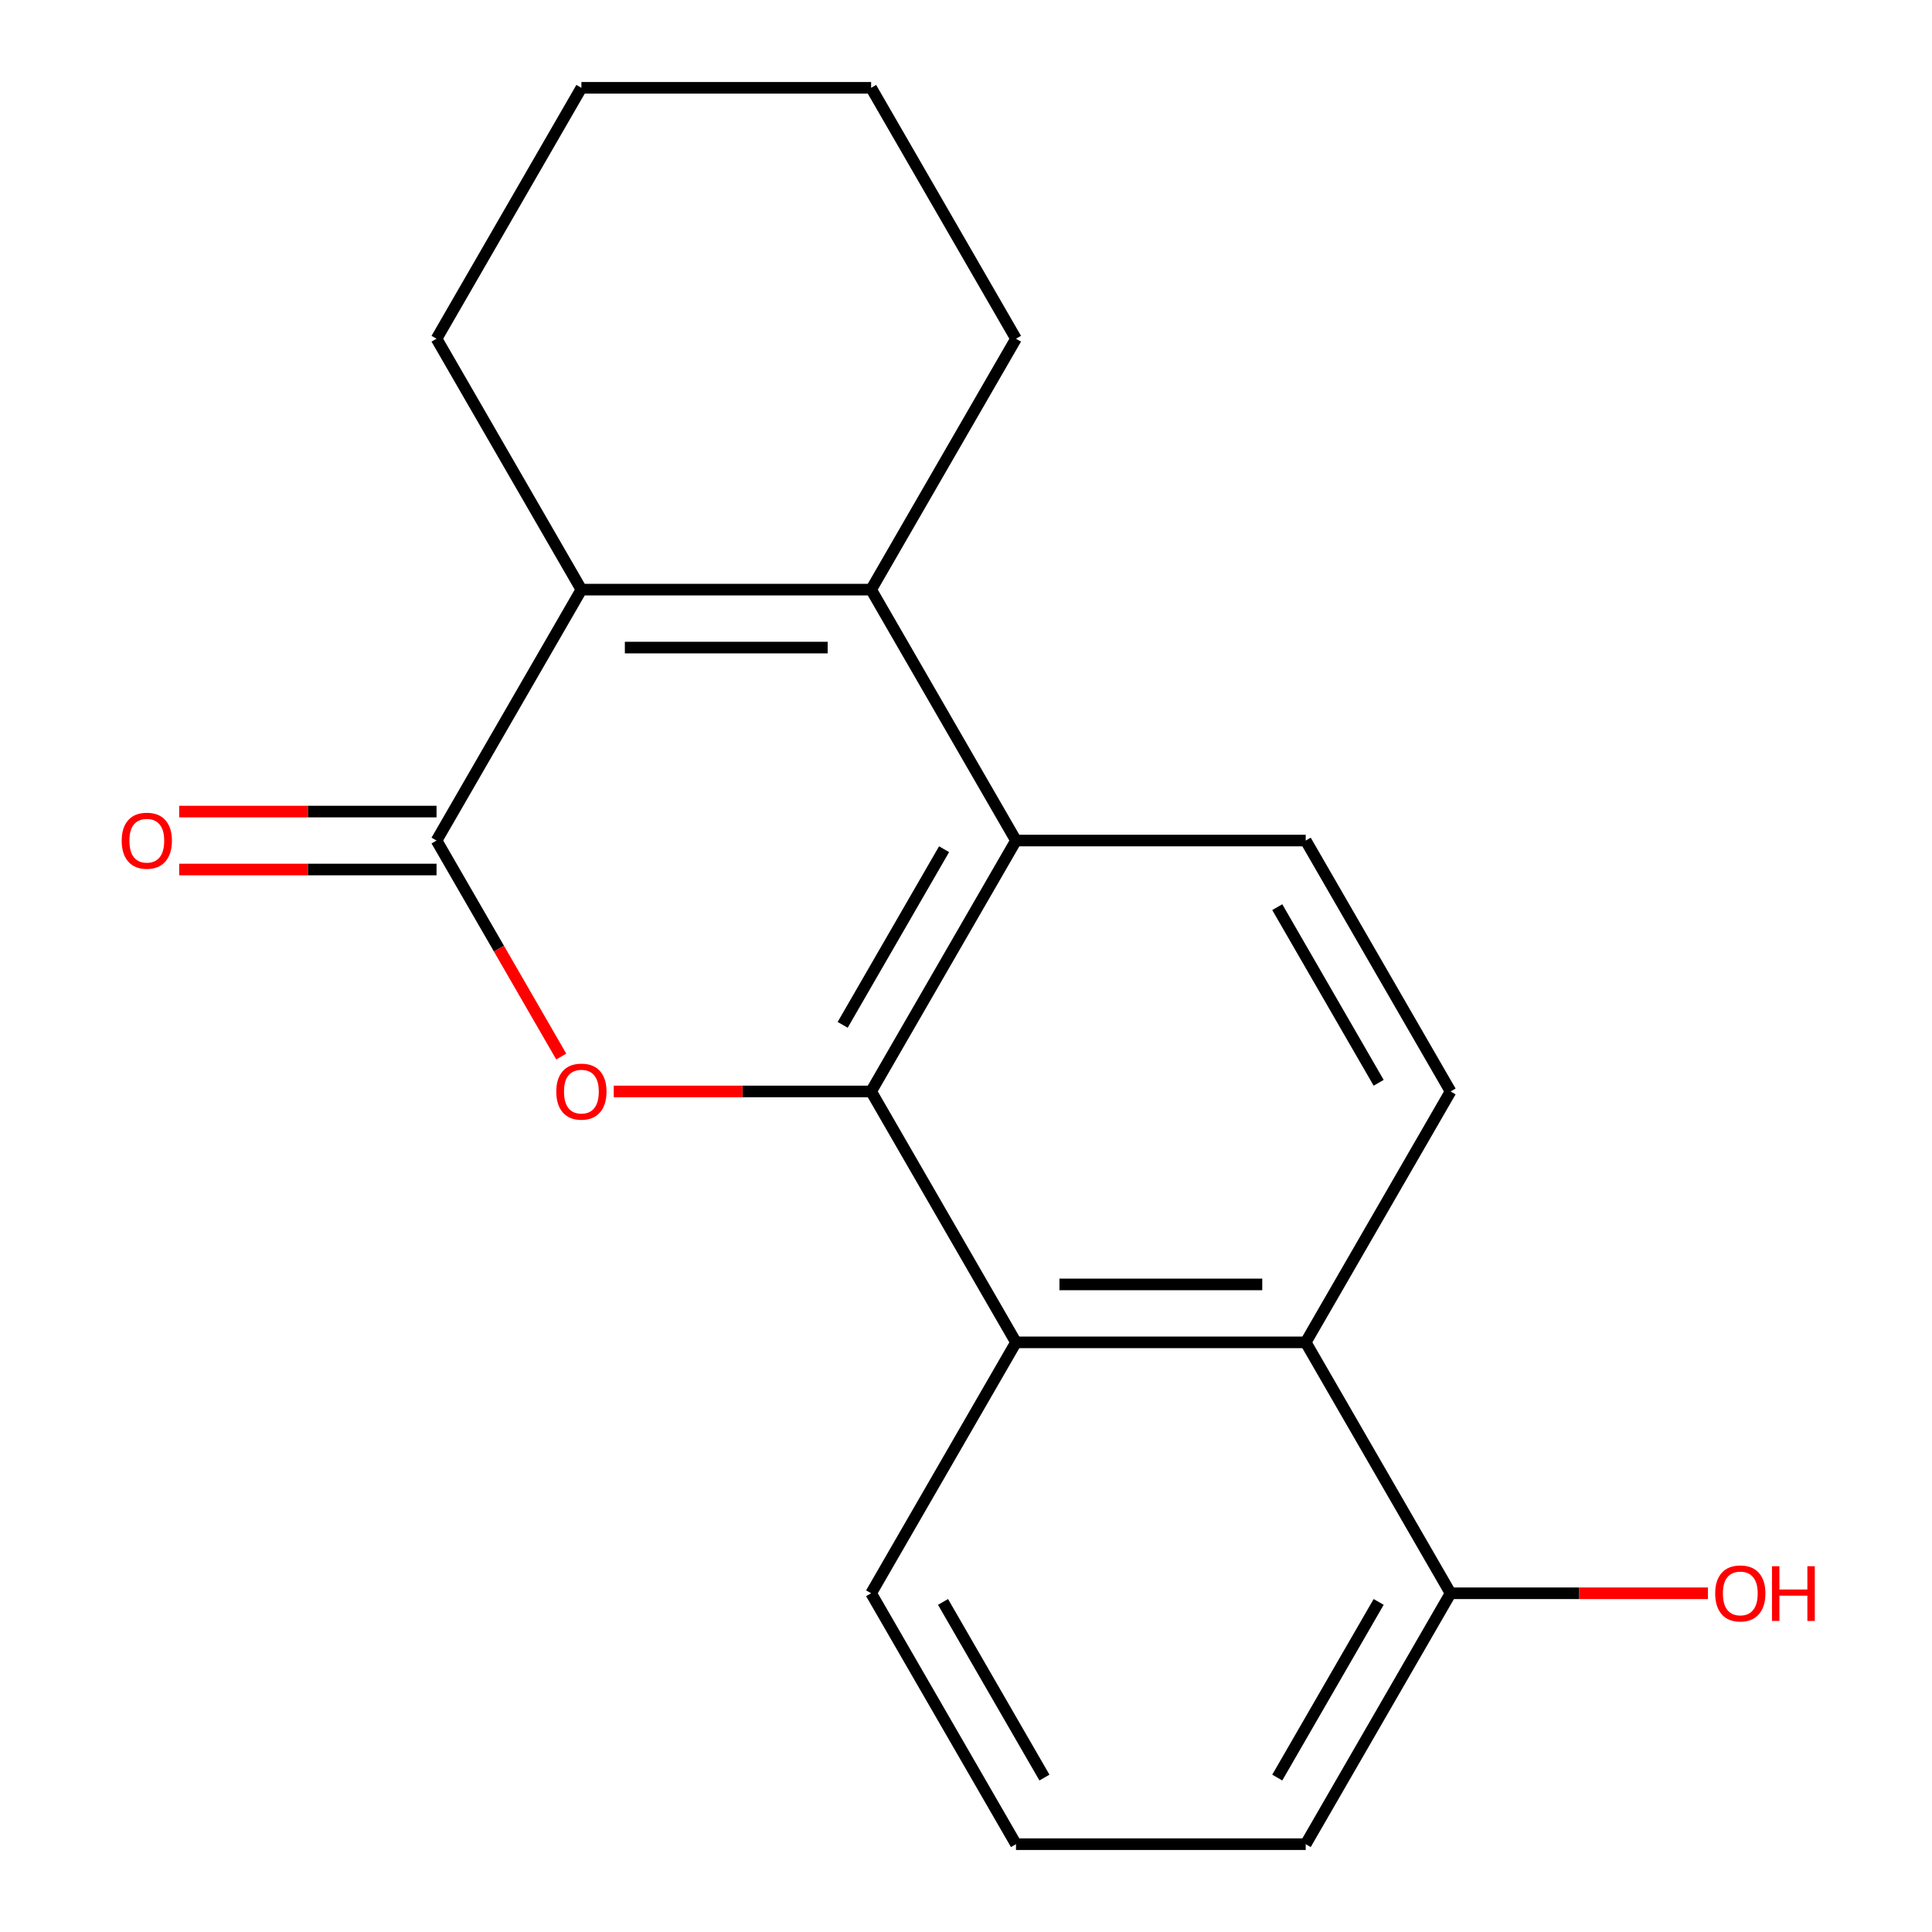 <?xml version='1.0' encoding='iso-8859-1'?>
<svg version='1.1' baseProfile='full'
              xmlns='http://www.w3.org/2000/svg'
                      xmlns:rdkit='http://www.rdkit.org/xml'
                      xmlns:xlink='http://www.w3.org/1999/xlink'
                  xml:space='preserve'
width='1000px' height='1000px' viewBox='0 0 1000 1000'>
<!-- END OF HEADER -->
<rect style='opacity:1.0;fill:#FFFFFF;stroke:none' width='1000' height='1000' x='0' y='0'> </rect>
<path class='bond-0' d='M 450.892,564.935 L 384.286,564.935' style='fill:none;fill-rule:evenodd;stroke:#000000;stroke-width:6px;stroke-linecap:butt;stroke-linejoin:miter;stroke-opacity:1' />
<path class='bond-0' d='M 384.286,564.935 L 317.679,564.935' style='fill:none;fill-rule:evenodd;stroke:#FF0000;stroke-width:6px;stroke-linecap:butt;stroke-linejoin:miter;stroke-opacity:1' />
<path class='bond-3' d='M 450.892,564.935 L 525.872,435.065' style='fill:none;fill-rule:evenodd;stroke:#000000;stroke-width:6px;stroke-linecap:butt;stroke-linejoin:miter;stroke-opacity:1' />
<path class='bond-3' d='M 436.165,530.458 L 488.651,439.549' style='fill:none;fill-rule:evenodd;stroke:#000000;stroke-width:6px;stroke-linecap:butt;stroke-linejoin:miter;stroke-opacity:1' />
<path class='bond-5' d='M 450.892,564.935 L 525.872,694.805' style='fill:none;fill-rule:evenodd;stroke:#000000;stroke-width:6px;stroke-linecap:butt;stroke-linejoin:miter;stroke-opacity:1' />
<path class='bond-1' d='M 290.498,546.866 L 258.224,490.965' style='fill:none;fill-rule:evenodd;stroke:#FF0000;stroke-width:6px;stroke-linecap:butt;stroke-linejoin:miter;stroke-opacity:1' />
<path class='bond-1' d='M 258.224,490.965 L 225.95,435.065' style='fill:none;fill-rule:evenodd;stroke:#000000;stroke-width:6px;stroke-linecap:butt;stroke-linejoin:miter;stroke-opacity:1' />
<path class='bond-9' d='M 225.95,420.069 L 159.344,420.069' style='fill:none;fill-rule:evenodd;stroke:#000000;stroke-width:6px;stroke-linecap:butt;stroke-linejoin:miter;stroke-opacity:1' />
<path class='bond-9' d='M 159.344,420.069 L 92.738,420.069' style='fill:none;fill-rule:evenodd;stroke:#FF0000;stroke-width:6px;stroke-linecap:butt;stroke-linejoin:miter;stroke-opacity:1' />
<path class='bond-9' d='M 225.95,450.061 L 159.344,450.061' style='fill:none;fill-rule:evenodd;stroke:#000000;stroke-width:6px;stroke-linecap:butt;stroke-linejoin:miter;stroke-opacity:1' />
<path class='bond-9' d='M 159.344,450.061 L 92.738,450.061' style='fill:none;fill-rule:evenodd;stroke:#FF0000;stroke-width:6px;stroke-linecap:butt;stroke-linejoin:miter;stroke-opacity:1' />
<path class='bond-20' d='M 225.95,435.065 L 300.93,305.195' style='fill:none;fill-rule:evenodd;stroke:#000000;stroke-width:6px;stroke-linecap:butt;stroke-linejoin:miter;stroke-opacity:1' />
<path class='bond-2' d='M 450.892,305.195 L 525.872,435.065' style='fill:none;fill-rule:evenodd;stroke:#000000;stroke-width:6px;stroke-linecap:butt;stroke-linejoin:miter;stroke-opacity:1' />
<path class='bond-4' d='M 450.892,305.195 L 300.93,305.195' style='fill:none;fill-rule:evenodd;stroke:#000000;stroke-width:6px;stroke-linecap:butt;stroke-linejoin:miter;stroke-opacity:1' />
<path class='bond-4' d='M 428.397,335.187 L 323.425,335.187' style='fill:none;fill-rule:evenodd;stroke:#000000;stroke-width:6px;stroke-linecap:butt;stroke-linejoin:miter;stroke-opacity:1' />
<path class='bond-11' d='M 450.892,305.195 L 525.872,175.325' style='fill:none;fill-rule:evenodd;stroke:#000000;stroke-width:6px;stroke-linecap:butt;stroke-linejoin:miter;stroke-opacity:1' />
<path class='bond-7' d='M 525.872,435.065 L 675.833,435.065' style='fill:none;fill-rule:evenodd;stroke:#000000;stroke-width:6px;stroke-linecap:butt;stroke-linejoin:miter;stroke-opacity:1' />
<path class='bond-12' d='M 300.93,305.195 L 225.95,175.325' style='fill:none;fill-rule:evenodd;stroke:#000000;stroke-width:6px;stroke-linecap:butt;stroke-linejoin:miter;stroke-opacity:1' />
<path class='bond-6' d='M 525.872,694.805 L 675.833,694.805' style='fill:none;fill-rule:evenodd;stroke:#000000;stroke-width:6px;stroke-linecap:butt;stroke-linejoin:miter;stroke-opacity:1' />
<path class='bond-6' d='M 548.366,664.813 L 653.339,664.813' style='fill:none;fill-rule:evenodd;stroke:#000000;stroke-width:6px;stroke-linecap:butt;stroke-linejoin:miter;stroke-opacity:1' />
<path class='bond-14' d='M 525.872,694.805 L 450.892,824.675' style='fill:none;fill-rule:evenodd;stroke:#000000;stroke-width:6px;stroke-linecap:butt;stroke-linejoin:miter;stroke-opacity:1' />
<path class='bond-8' d='M 675.833,694.805 L 750.814,564.935' style='fill:none;fill-rule:evenodd;stroke:#000000;stroke-width:6px;stroke-linecap:butt;stroke-linejoin:miter;stroke-opacity:1' />
<path class='bond-10' d='M 675.833,694.805 L 750.814,824.675' style='fill:none;fill-rule:evenodd;stroke:#000000;stroke-width:6px;stroke-linecap:butt;stroke-linejoin:miter;stroke-opacity:1' />
<path class='bond-19' d='M 675.833,435.065 L 750.814,564.935' style='fill:none;fill-rule:evenodd;stroke:#000000;stroke-width:6px;stroke-linecap:butt;stroke-linejoin:miter;stroke-opacity:1' />
<path class='bond-19' d='M 661.106,469.542 L 713.593,560.451' style='fill:none;fill-rule:evenodd;stroke:#000000;stroke-width:6px;stroke-linecap:butt;stroke-linejoin:miter;stroke-opacity:1' />
<path class='bond-13' d='M 750.814,824.675 L 817.42,824.675' style='fill:none;fill-rule:evenodd;stroke:#000000;stroke-width:6px;stroke-linecap:butt;stroke-linejoin:miter;stroke-opacity:1' />
<path class='bond-13' d='M 817.42,824.675 L 884.026,824.675' style='fill:none;fill-rule:evenodd;stroke:#FF0000;stroke-width:6px;stroke-linecap:butt;stroke-linejoin:miter;stroke-opacity:1' />
<path class='bond-21' d='M 750.814,824.675 L 675.833,954.545' style='fill:none;fill-rule:evenodd;stroke:#000000;stroke-width:6px;stroke-linecap:butt;stroke-linejoin:miter;stroke-opacity:1' />
<path class='bond-21' d='M 713.593,829.16 L 661.106,920.069' style='fill:none;fill-rule:evenodd;stroke:#000000;stroke-width:6px;stroke-linecap:butt;stroke-linejoin:miter;stroke-opacity:1' />
<path class='bond-17' d='M 525.872,175.325 L 450.892,45.455' style='fill:none;fill-rule:evenodd;stroke:#000000;stroke-width:6px;stroke-linecap:butt;stroke-linejoin:miter;stroke-opacity:1' />
<path class='bond-22' d='M 225.95,175.325 L 300.93,45.455' style='fill:none;fill-rule:evenodd;stroke:#000000;stroke-width:6px;stroke-linecap:butt;stroke-linejoin:miter;stroke-opacity:1' />
<path class='bond-15' d='M 450.892,824.675 L 525.872,954.545' style='fill:none;fill-rule:evenodd;stroke:#000000;stroke-width:6px;stroke-linecap:butt;stroke-linejoin:miter;stroke-opacity:1' />
<path class='bond-15' d='M 488.113,829.16 L 540.599,920.069' style='fill:none;fill-rule:evenodd;stroke:#000000;stroke-width:6px;stroke-linecap:butt;stroke-linejoin:miter;stroke-opacity:1' />
<path class='bond-16' d='M 525.872,954.545 L 675.833,954.545' style='fill:none;fill-rule:evenodd;stroke:#000000;stroke-width:6px;stroke-linecap:butt;stroke-linejoin:miter;stroke-opacity:1' />
<path class='bond-18' d='M 450.892,45.455 L 300.93,45.455' style='fill:none;fill-rule:evenodd;stroke:#000000;stroke-width:6px;stroke-linecap:butt;stroke-linejoin:miter;stroke-opacity:1' />
<path  class='atom-1' d='M 287.93 565.015
Q 287.93 558.215, 291.29 554.415
Q 294.65 550.615, 300.93 550.615
Q 307.21 550.615, 310.57 554.415
Q 313.93 558.215, 313.93 565.015
Q 313.93 571.895, 310.53 575.815
Q 307.13 579.695, 300.93 579.695
Q 294.69 579.695, 291.29 575.815
Q 287.93 571.935, 287.93 565.015
M 300.93 576.495
Q 305.25 576.495, 307.57 573.615
Q 309.93 570.695, 309.93 565.015
Q 309.93 559.455, 307.57 556.655
Q 305.25 553.815, 300.93 553.815
Q 296.61 553.815, 294.25 556.615
Q 291.93 559.415, 291.93 565.015
Q 291.93 570.735, 294.25 573.615
Q 296.61 576.495, 300.93 576.495
' fill='#FF0000'/>
<path  class='atom-10' d='M 62.989 435.145
Q 62.989 428.345, 66.349 424.545
Q 69.709 420.745, 75.989 420.745
Q 82.269 420.745, 85.629 424.545
Q 88.989 428.345, 88.989 435.145
Q 88.989 442.025, 85.589 445.945
Q 82.189 449.825, 75.989 449.825
Q 69.749 449.825, 66.349 445.945
Q 62.989 442.065, 62.989 435.145
M 75.989 446.625
Q 80.309 446.625, 82.629 443.745
Q 84.989 440.825, 84.989 435.145
Q 84.989 429.585, 82.629 426.785
Q 80.309 423.945, 75.989 423.945
Q 71.669 423.945, 69.309 426.745
Q 66.989 429.545, 66.989 435.145
Q 66.989 440.865, 69.309 443.745
Q 71.669 446.625, 75.989 446.625
' fill='#FF0000'/>
<path  class='atom-14' d='M 887.775 824.755
Q 887.775 817.955, 891.135 814.155
Q 894.495 810.355, 900.775 810.355
Q 907.055 810.355, 910.415 814.155
Q 913.775 817.955, 913.775 824.755
Q 913.775 831.635, 910.375 835.555
Q 906.975 839.435, 900.775 839.435
Q 894.535 839.435, 891.135 835.555
Q 887.775 831.675, 887.775 824.755
M 900.775 836.235
Q 905.095 836.235, 907.415 833.355
Q 909.775 830.435, 909.775 824.755
Q 909.775 819.195, 907.415 816.395
Q 905.095 813.555, 900.775 813.555
Q 896.455 813.555, 894.095 816.355
Q 891.775 819.155, 891.775 824.755
Q 891.775 830.475, 894.095 833.355
Q 896.455 836.235, 900.775 836.235
' fill='#FF0000'/>
<path  class='atom-14' d='M 917.175 810.675
L 921.015 810.675
L 921.015 822.715
L 935.495 822.715
L 935.495 810.675
L 939.335 810.675
L 939.335 838.995
L 935.495 838.995
L 935.495 825.915
L 921.015 825.915
L 921.015 838.995
L 917.175 838.995
L 917.175 810.675
' fill='#FF0000'/>
</svg>
